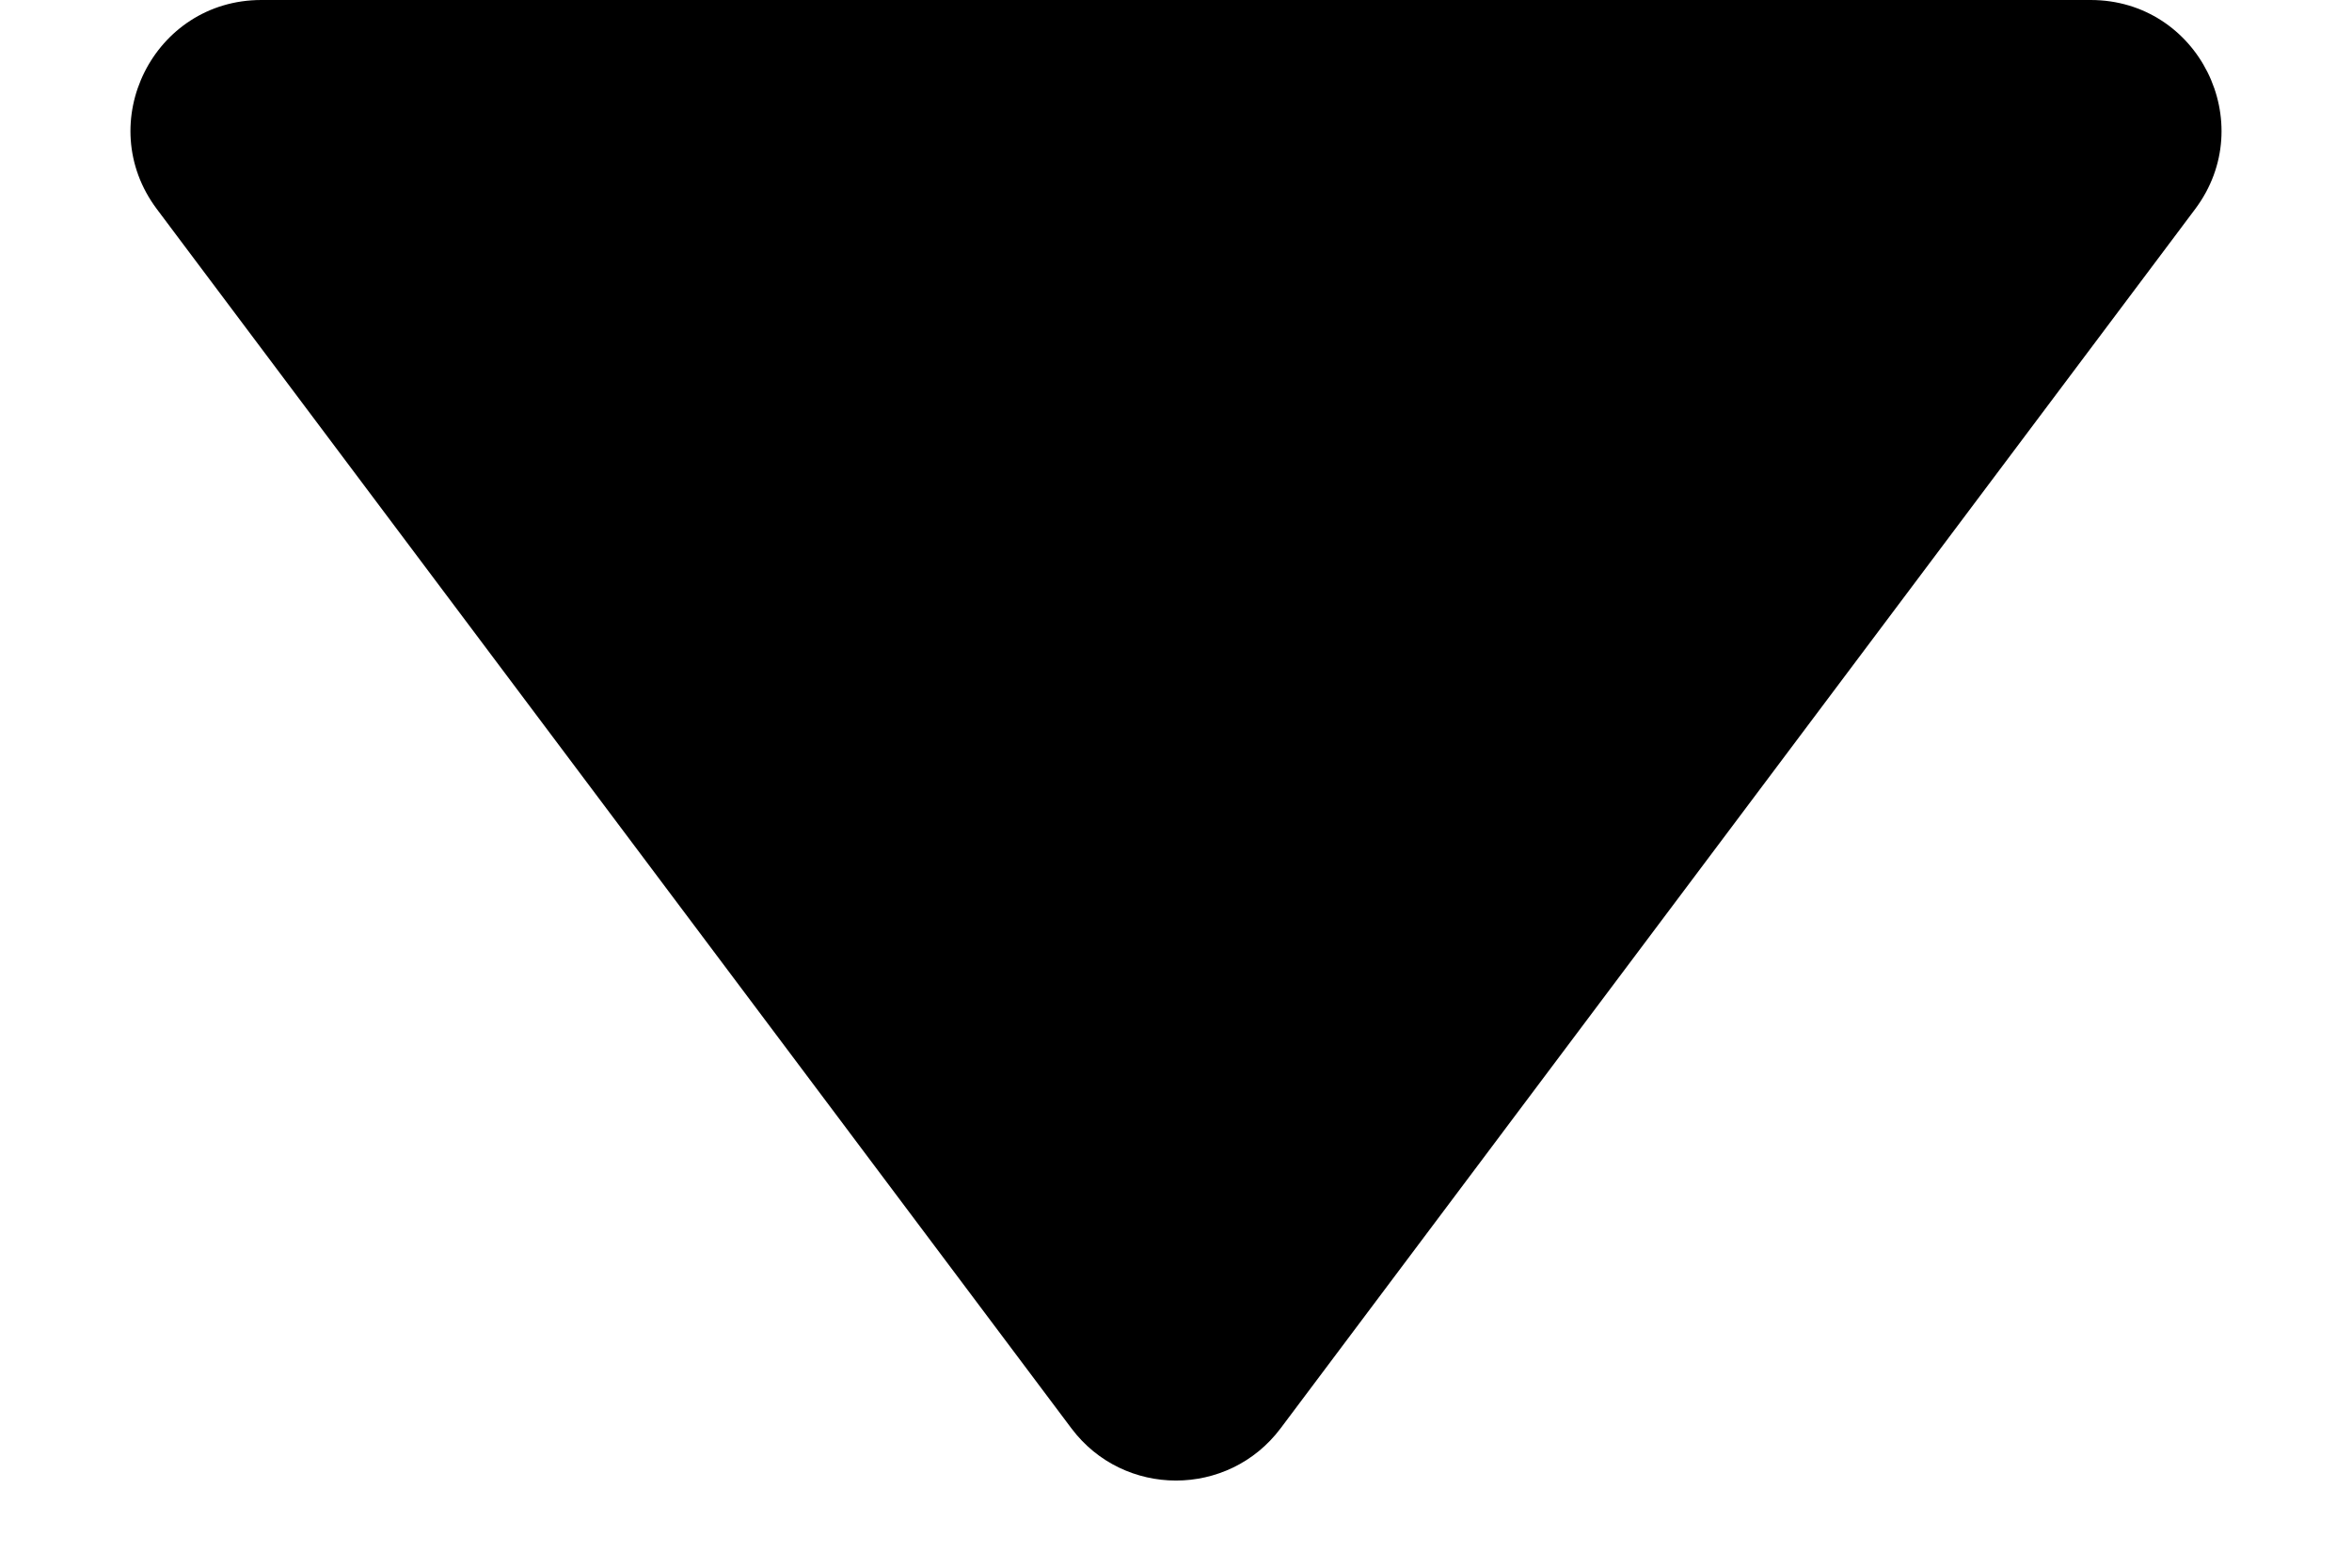<svg width="9" height="6" viewBox="0 0 9 6" fill="currentColor" xmlns="http://www.w3.org/2000/svg">
<path fillRule="evenodd" clipRule="evenodd" d="M4.1 5.467C4.3 5.733 4.7 5.733 4.9 5.467L8.4 0.8C8.647 0.47 8.412 0 8 0H1C0.588 0 0.353 0.47 0.6 0.8L4.1 5.467Z"/>
</svg>
